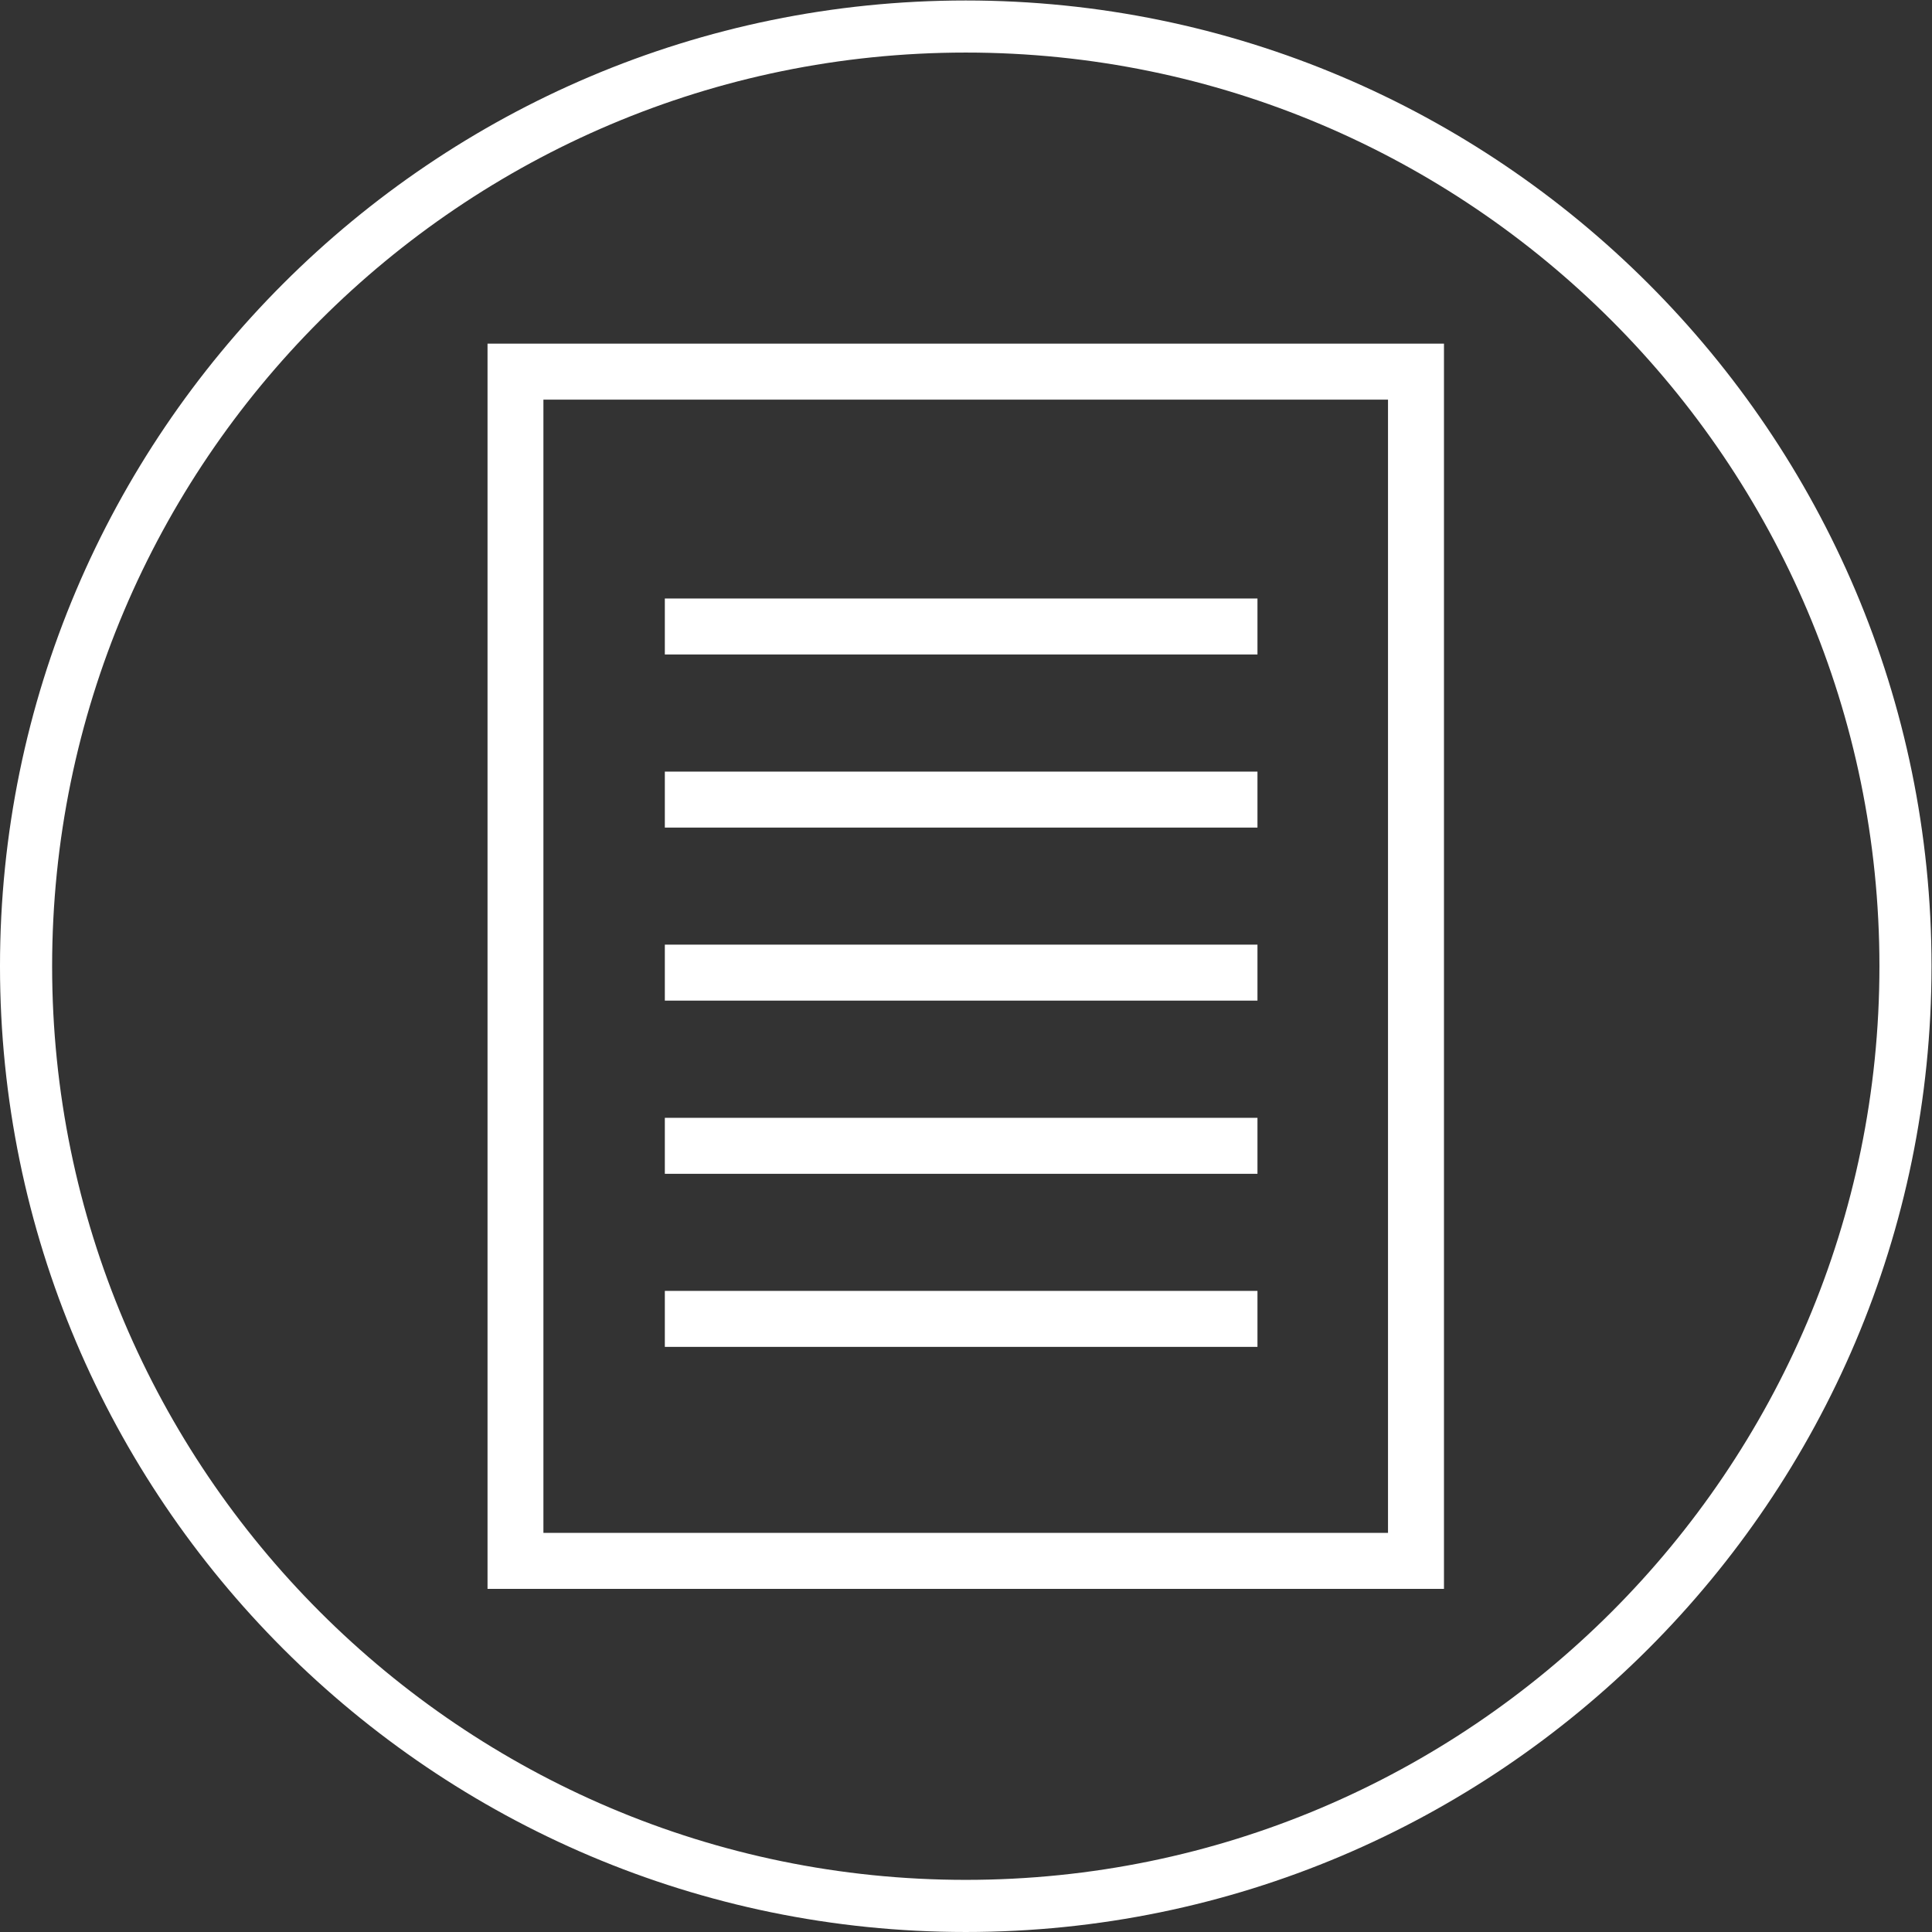 <?xml version="1.0" encoding="UTF-8" standalone="no"?>
<!-- Created with Inkscape (http://www.inkscape.org/) -->

<svg
   xmlns:dc="http://purl.org/dc/elements/1.1/"
   xmlns:cc="http://creativecommons.org/ns#"
   xmlns:rdf="http://www.w3.org/1999/02/22-rdf-syntax-ns#"
   xmlns:svg="http://www.w3.org/2000/svg"
   xmlns="http://www.w3.org/2000/svg"
   xmlns:sodipodi="http://sodipodi.sourceforge.net/DTD/sodipodi-0.dtd"
   xmlns:inkscape="http://www.inkscape.org/namespaces/inkscape"
   version="1.1"
   id="svg2"
   xml:space="preserve"
   width="377.953"
   height="377.953"
   viewBox="0 0 377.953 377.953"
   sodipodi:docname="Icons_read_white.svg"
   inkscape:version="0.92.4 (33fec40, 2019-01-16)"><rect x="0" y="0" width="377.953" height="377.953" fill="#333333" stroke="none"/><defs
     id="defs6"><clipPath
       clipPathUnits="userSpaceOnUse"
       id="clipPath30"><path
         d="M 0,283.465 H 283.465 V 0 H 0 Z"
         id="path28"
         inkscape:connector-curvature="0" /></clipPath></defs><sodipodi:namedview
     pagecolor="#ffffff"
     bordercolor="#666666"
     borderopacity="1"
     objecttolerance="10"
     gridtolerance="10"
     guidetolerance="10"
     inkscape:pageopacity="0"
     inkscape:pageshadow="2"
     inkscape:window-width="640"
     inkscape:window-height="480"
     id="namedview4"
     showgrid="false"
     inkscape:zoom="0.6244157"
     inkscape:cx="188.97667"
     inkscape:cy="188.97667"
     inkscape:window-x="67"
     inkscape:window-y="392"
     inkscape:window-maximized="0"
     inkscape:current-layer="g10" /><g
     id="g10"
     inkscape:groupmode="layer"
     inkscape:label="Icons_read_white"
     transform="matrix(1.333,0,0,-1.333,0,377.953)"><path
       d="m 97.57,111.271 h 86.973 v 8.216 H 97.57 Z"
       style="fill:#ffffff;fill-opacity:1;fill-rule:nonzero;stroke:none"
       id="path12"
       inkscape:connector-curvature="0" /><path
       d="m 97.57,85.872 h 86.973 v 8.215 H 97.57 Z"
       style="fill:#ffffff;fill-opacity:1;fill-rule:nonzero;stroke:none"
       id="path14"
       inkscape:connector-curvature="0" /><path
       d="m 97.57,136.687 h 86.973 v 8.215 H 97.57 Z"
       style="fill:#ffffff;fill-opacity:1;fill-rule:nonzero;stroke:none"
       id="path16"
       inkscape:connector-curvature="0" /><path
       d="m 97.57,187.486 h 86.973 v 8.215 H 97.57 Z"
       style="fill:#ffffff;fill-opacity:1;fill-rule:nonzero;stroke:none"
       id="path18"
       inkscape:connector-curvature="0" /><path
       d="m 97.57,162.081 h 86.973 v 8.215 H 97.57 Z"
       style="fill:#ffffff;fill-opacity:1;fill-rule:nonzero;stroke:none"
       id="path20"
       inkscape:connector-curvature="0" /><path
       d="m 71.549,50.357 h 140.366 v 182.75 H 71.549 Z M 79.75,224.885 H 203.701 V 58.573 H 79.75 Z"
       style="fill:#ffffff;fill-opacity:1;fill-rule:nonzero;stroke:none"
       id="path22"
       inkscape:connector-curvature="0" /><g
       id="g24"><g
         id="g26"
         clip-path="url(#clipPath30)"><g
           id="g32"
           transform="translate(275.821,141.737)"><path
             d="m 0,0 c 0,-73.936 -60.149,-134.086 -134.086,-134.086 -73.935,0 -134.085,60.15 -134.085,134.086 0,73.936 60.15,134.085 134.085,134.085 C -60.149,134.085 0,73.936 0,0 m -134.086,141.728 c -78.15,0 -141.735,-63.578 -141.735,-141.728 0,-78.157 63.585,-141.736 141.735,-141.736 78.15,0 141.73,63.579 141.73,141.736 0,78.15 -63.58,141.728 -141.73,141.728"
             style="fill:#ffffff;fill-opacity:1;fill-rule:nonzero;stroke:none"
             id="path34"
             inkscape:connector-curvature="0" /></g></g></g></g></svg>